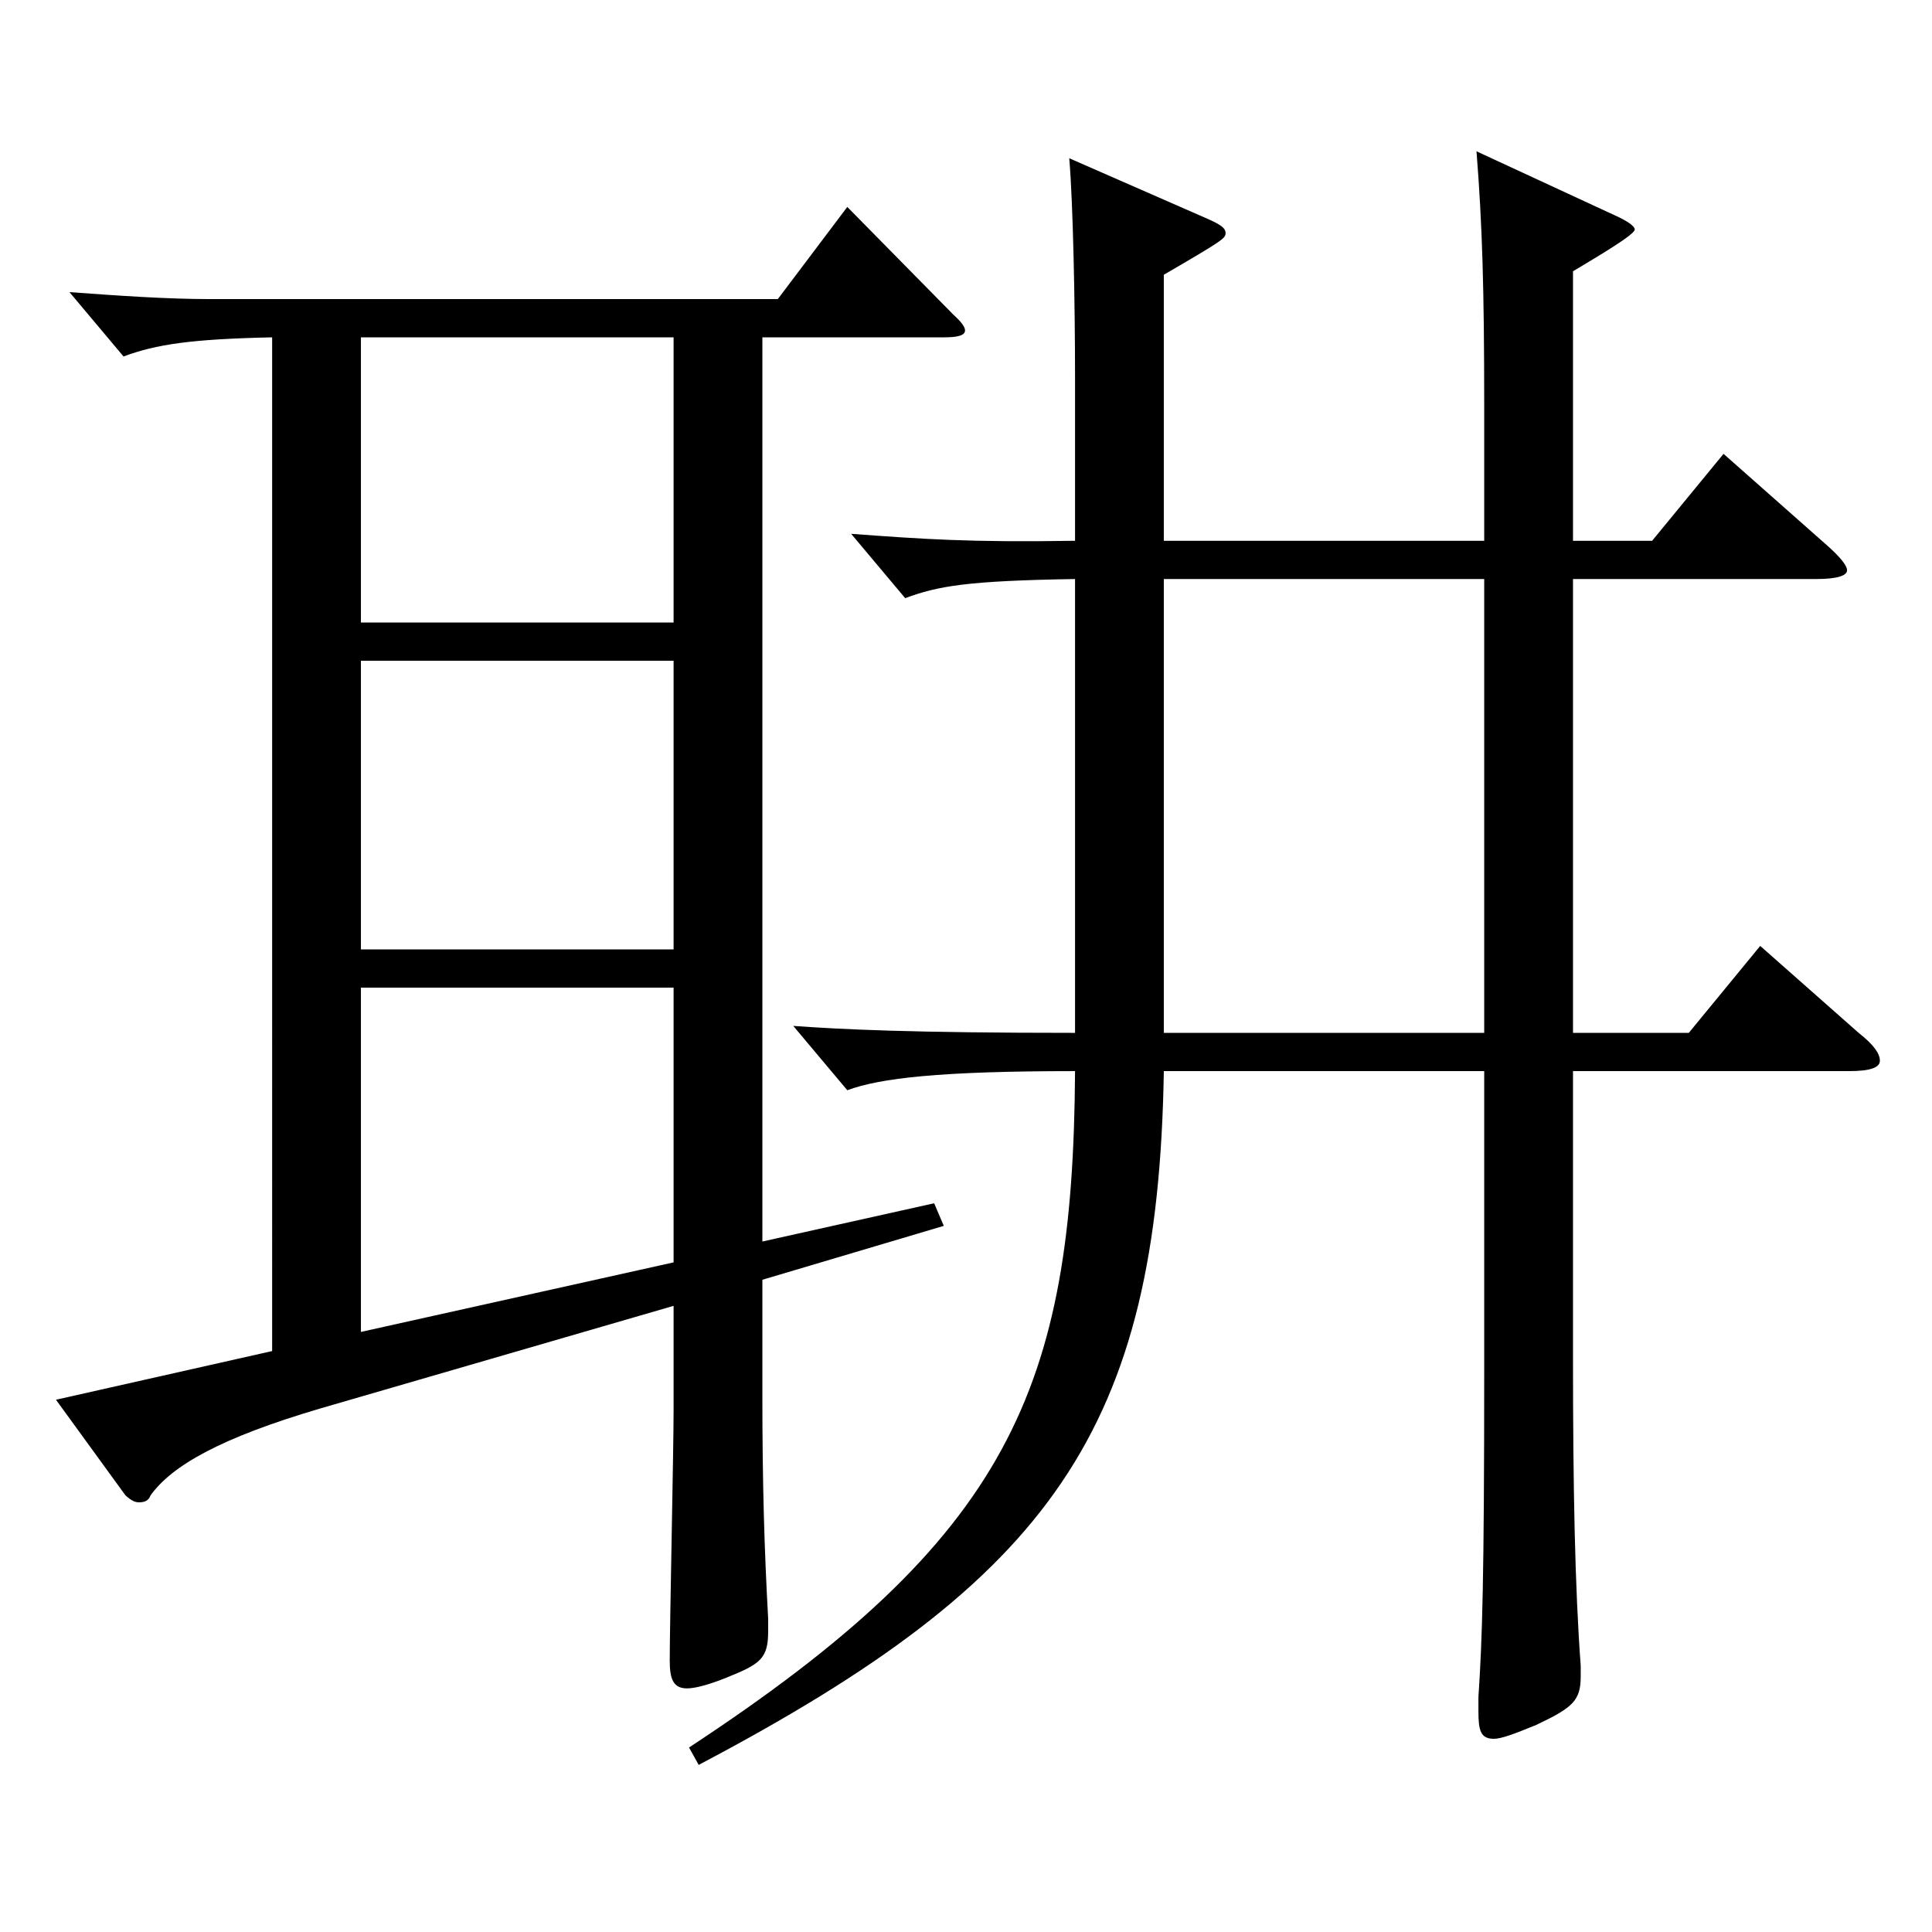 <?xml version="1.0" encoding="utf-8"?>
<!-- Generator: Adobe Illustrator 16.0.0, SVG Export Plug-In . SVG Version: 6.00 Build 0)  -->
<!DOCTYPE svg PUBLIC "-//W3C//DTD SVG 1.1//EN" "http://www.w3.org/Graphics/SVG/1.1/DTD/svg11.dtd">
<svg version="1.1" id="图层_1" xmlns="http://www.w3.org/2000/svg" xmlns:xlink="http://www.w3.org/1999/xlink" x="0px" y="0px"
	 width="1000px" height="1000px" viewBox="0 0 1000 1000" enable-background="new 0 0 1000 1000" xml:space="preserve">
<path d="M140.858,174.608c-41.958,0.9-59.939,3.601-76.922,9.9l-27.972-33.3c24.975,1.8,49.95,3.6,72.927,3.6h293.704l35.964-47.699
	l54.945,55.8c3.996,3.6,5.994,6.3,5.994,8.1c0,2.7-3.996,3.6-10.989,3.6h-93.905v467.997l88.91-19.8l4.995,11.7l-93.905,27.899v60.3
	c0,45,0.999,79.199,2.997,115.199v6.3c0,14.4-3.996,17.1-21.978,24.3c-8.991,3.6-15.984,5.4-19.98,5.4
	c-6.993,0-8.991-4.5-8.991-14.4c0-18.899,1.998-108.899,1.998-129.599v-54l-182.816,53.1c-51.948,15.3-76.922,29.7-87.911,45
	c-0.999,2.699-2.997,3.6-5.994,3.6c-1.998,0-3.996-0.9-6.993-3.6l-35.964-49.5l111.887-25.2V174.608z M348.649,174.608H186.812
	v147.6h161.837V174.608z M348.649,342.008H186.812v149.398h161.837V342.008z M186.812,511.206v178.199l161.837-36V511.206H186.812z
	 M814.18,534.606h59.94l36.963-45l50.948,45c7.992,6.3,10.989,10.8,10.989,14.399c0,3.601-4.995,5.4-15.984,5.4H814.18v147.599
	c0,68.399,0.999,119.699,3.996,160.199v5.399c0,12.601-3.996,16.2-22.977,25.2c-10.989,4.5-17.982,7.2-21.978,7.2
	c-6.993,0-7.992-4.5-7.992-14.4v-7.199c1.998-29.7,2.997-61.2,2.997-169.199V554.406H602.393
	c-2.997,185.398-57.942,262.798-240.757,359.098l-4.995-9c165.833-108.899,198.8-185.399,199.799-350.098
	c-69.93,0-100.898,3.6-117.881,9.899l-27.972-33.3c24.975,1.801,60.938,3.601,145.853,3.601V299.708
	c-55.944,0.899-70.929,3.6-87.912,9.899l-27.972-33.3c36.963,2.7,60.938,4.5,115.883,3.601v-84.6c0-37.8-0.999-89.999-2.997-113.399
	l71.927,31.5c5.994,2.7,8.991,4.5,8.991,7.2c0,2.699-0.999,3.6-31.968,21.6v137.699h165.833v-70.2
	c0-60.299-0.999-93.599-3.996-131.398l71.927,33.3c5.994,2.7,9.99,5.399,9.99,7.199c0,2.7-19.98,14.4-31.968,21.601v139.499h40.959
	l36.963-45l53.946,47.7c5.994,5.399,9.99,9.899,9.99,12.6s-4.995,4.5-15.984,4.5H814.18V534.606z M602.393,534.606h165.833V299.708
	H602.393V534.606z"/>
</svg>
